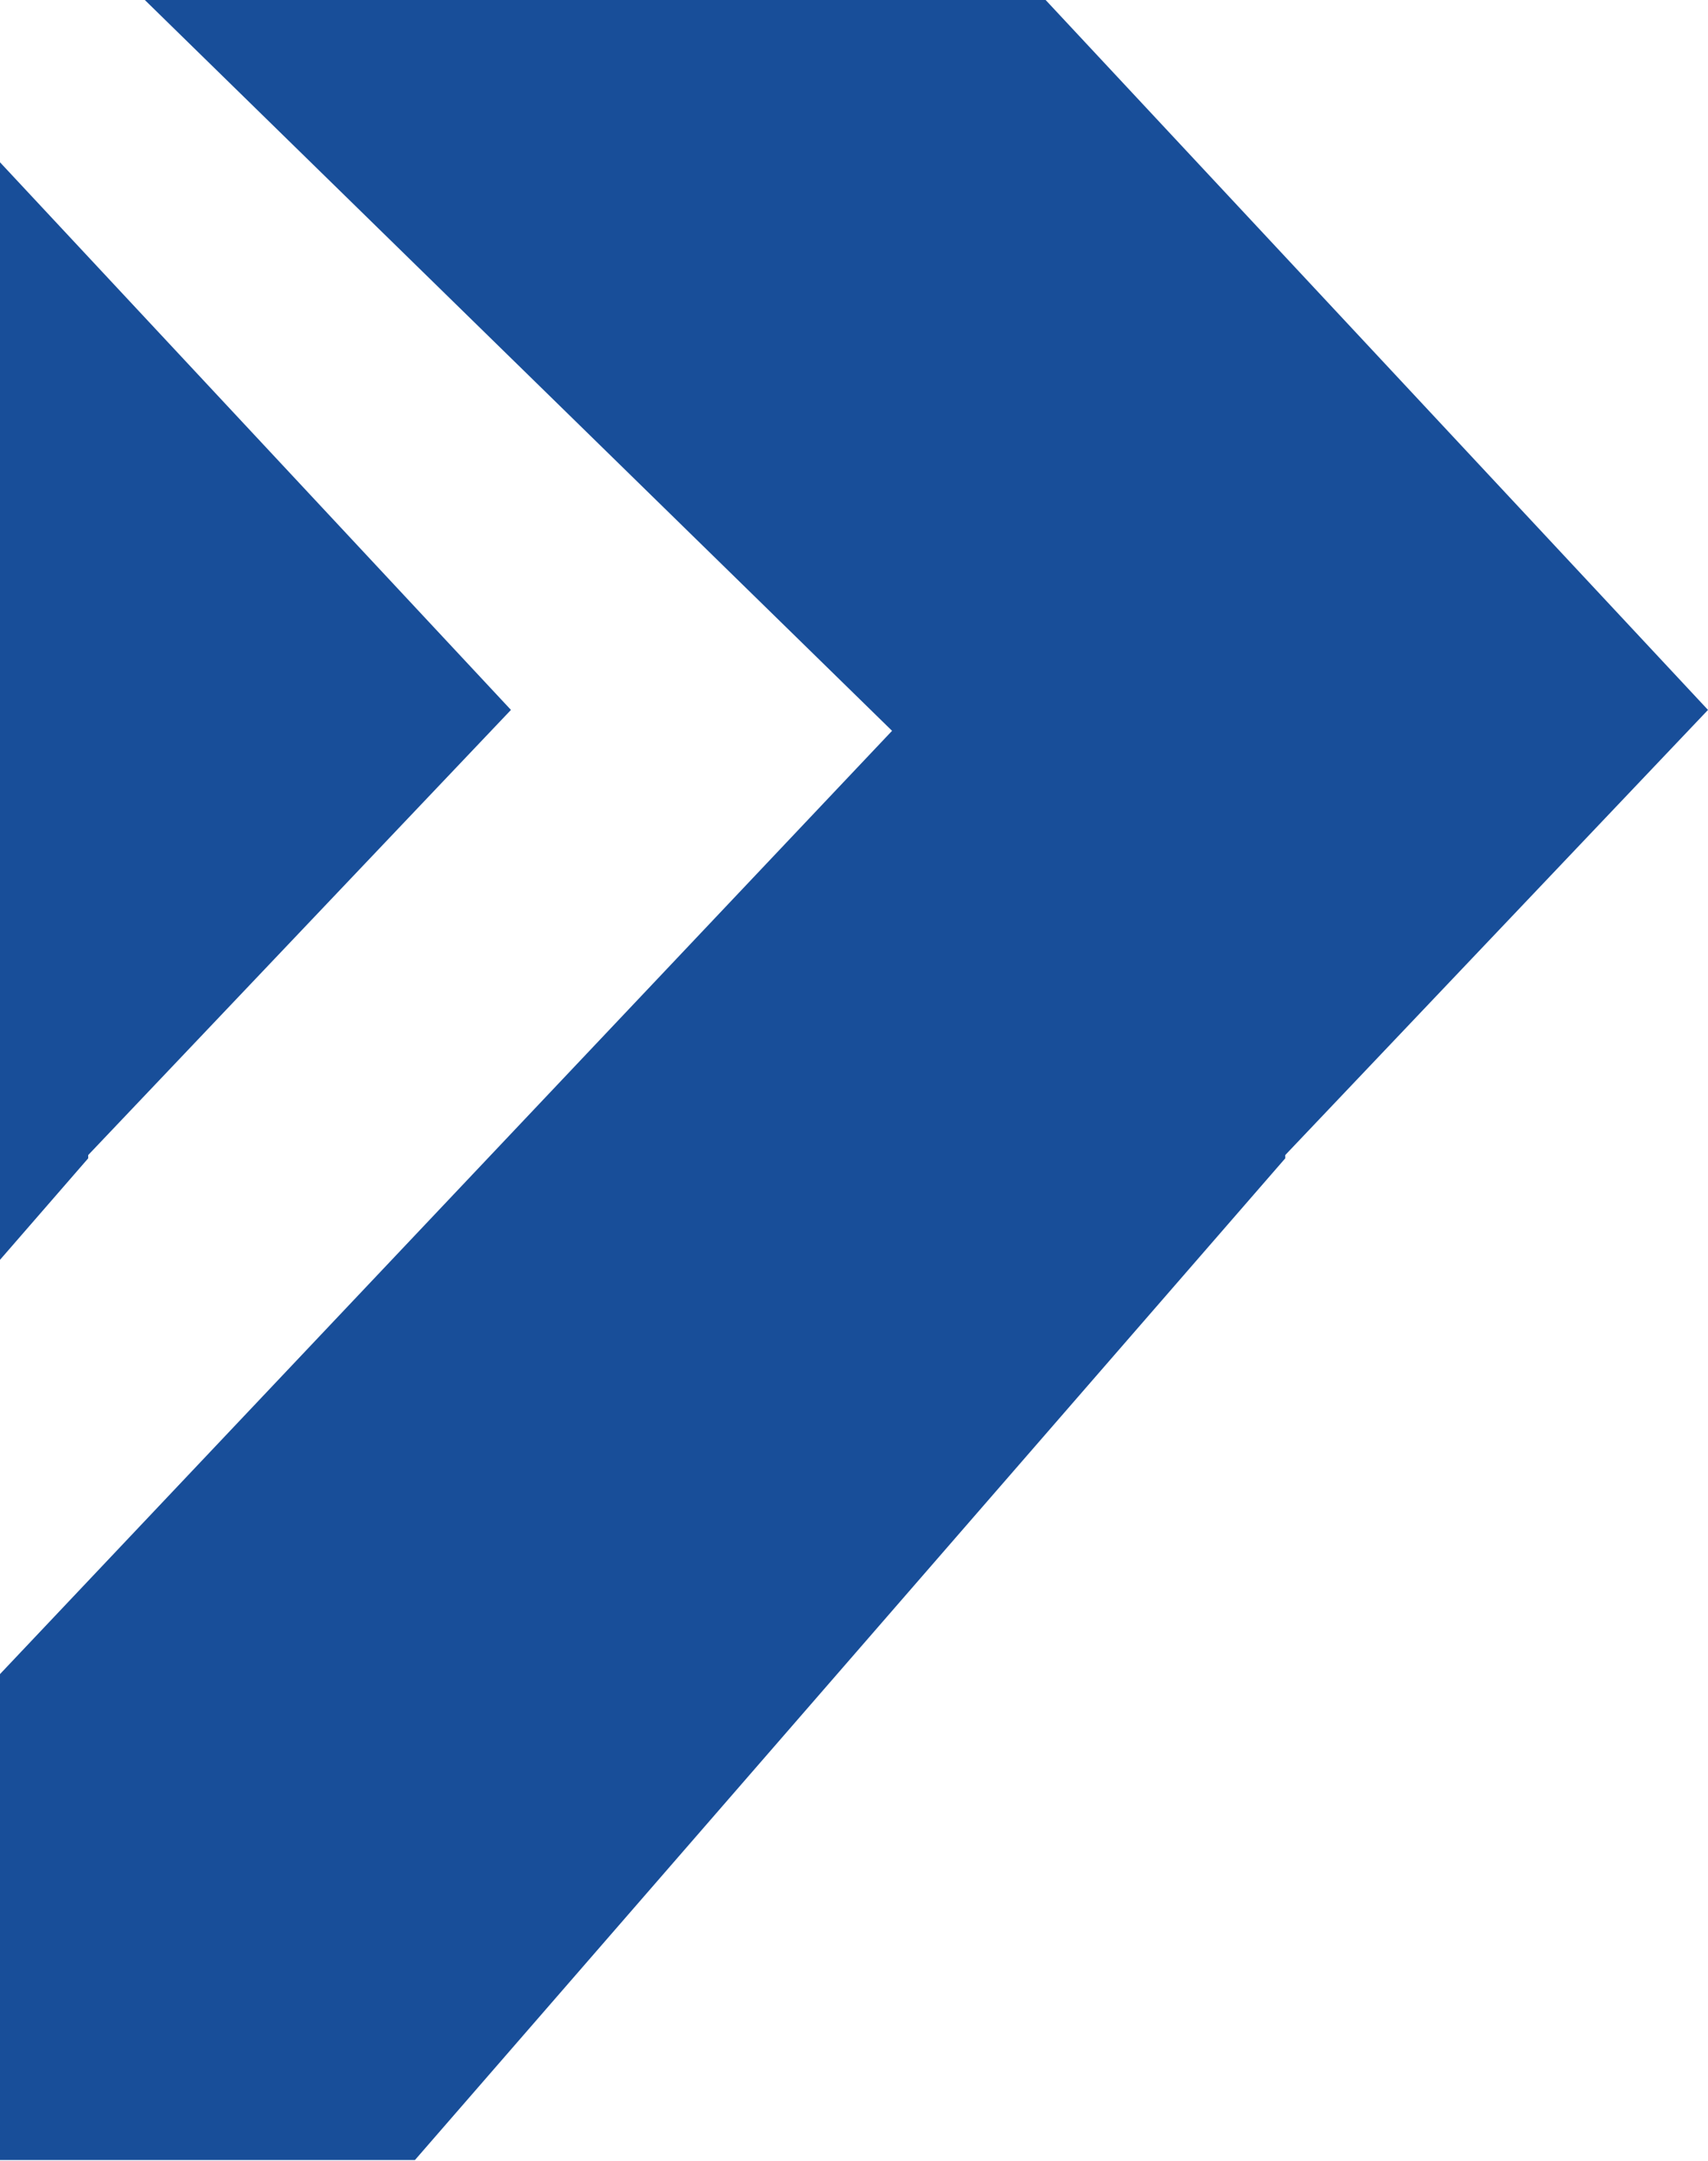 <svg width="661" height="836" viewBox="0 0 661 836" fill="none" xmlns="http://www.w3.org/2000/svg">
<g clip-path="url(#clip0_3049_86)">
<path d="M-284.463 -242L-284.464 -241.999L197.739 274.648L34.135 446.862C34.135 447.278 34.136 447.697 34.137 448.117L-302.695 835.671L-641.122 835.671L-118.039 282.731L-654.738 -242L-284.463 -242Z" fill="#184E99"/>
<path d="M178.799 -242L178.798 -241.999L661.001 274.648L497.396 446.862C497.396 447.28 497.398 447.7 497.398 448.122L160.57 835.671L-177.857 835.671L345.227 282.731L-191.473 -242L178.799 -242Z" fill="#184E99"/>
</g>
<defs>
<clipPath id="clip0_3049_86">
<rect width="661" height="836" fill="white"/>
</clipPath>
</defs>
</svg>
